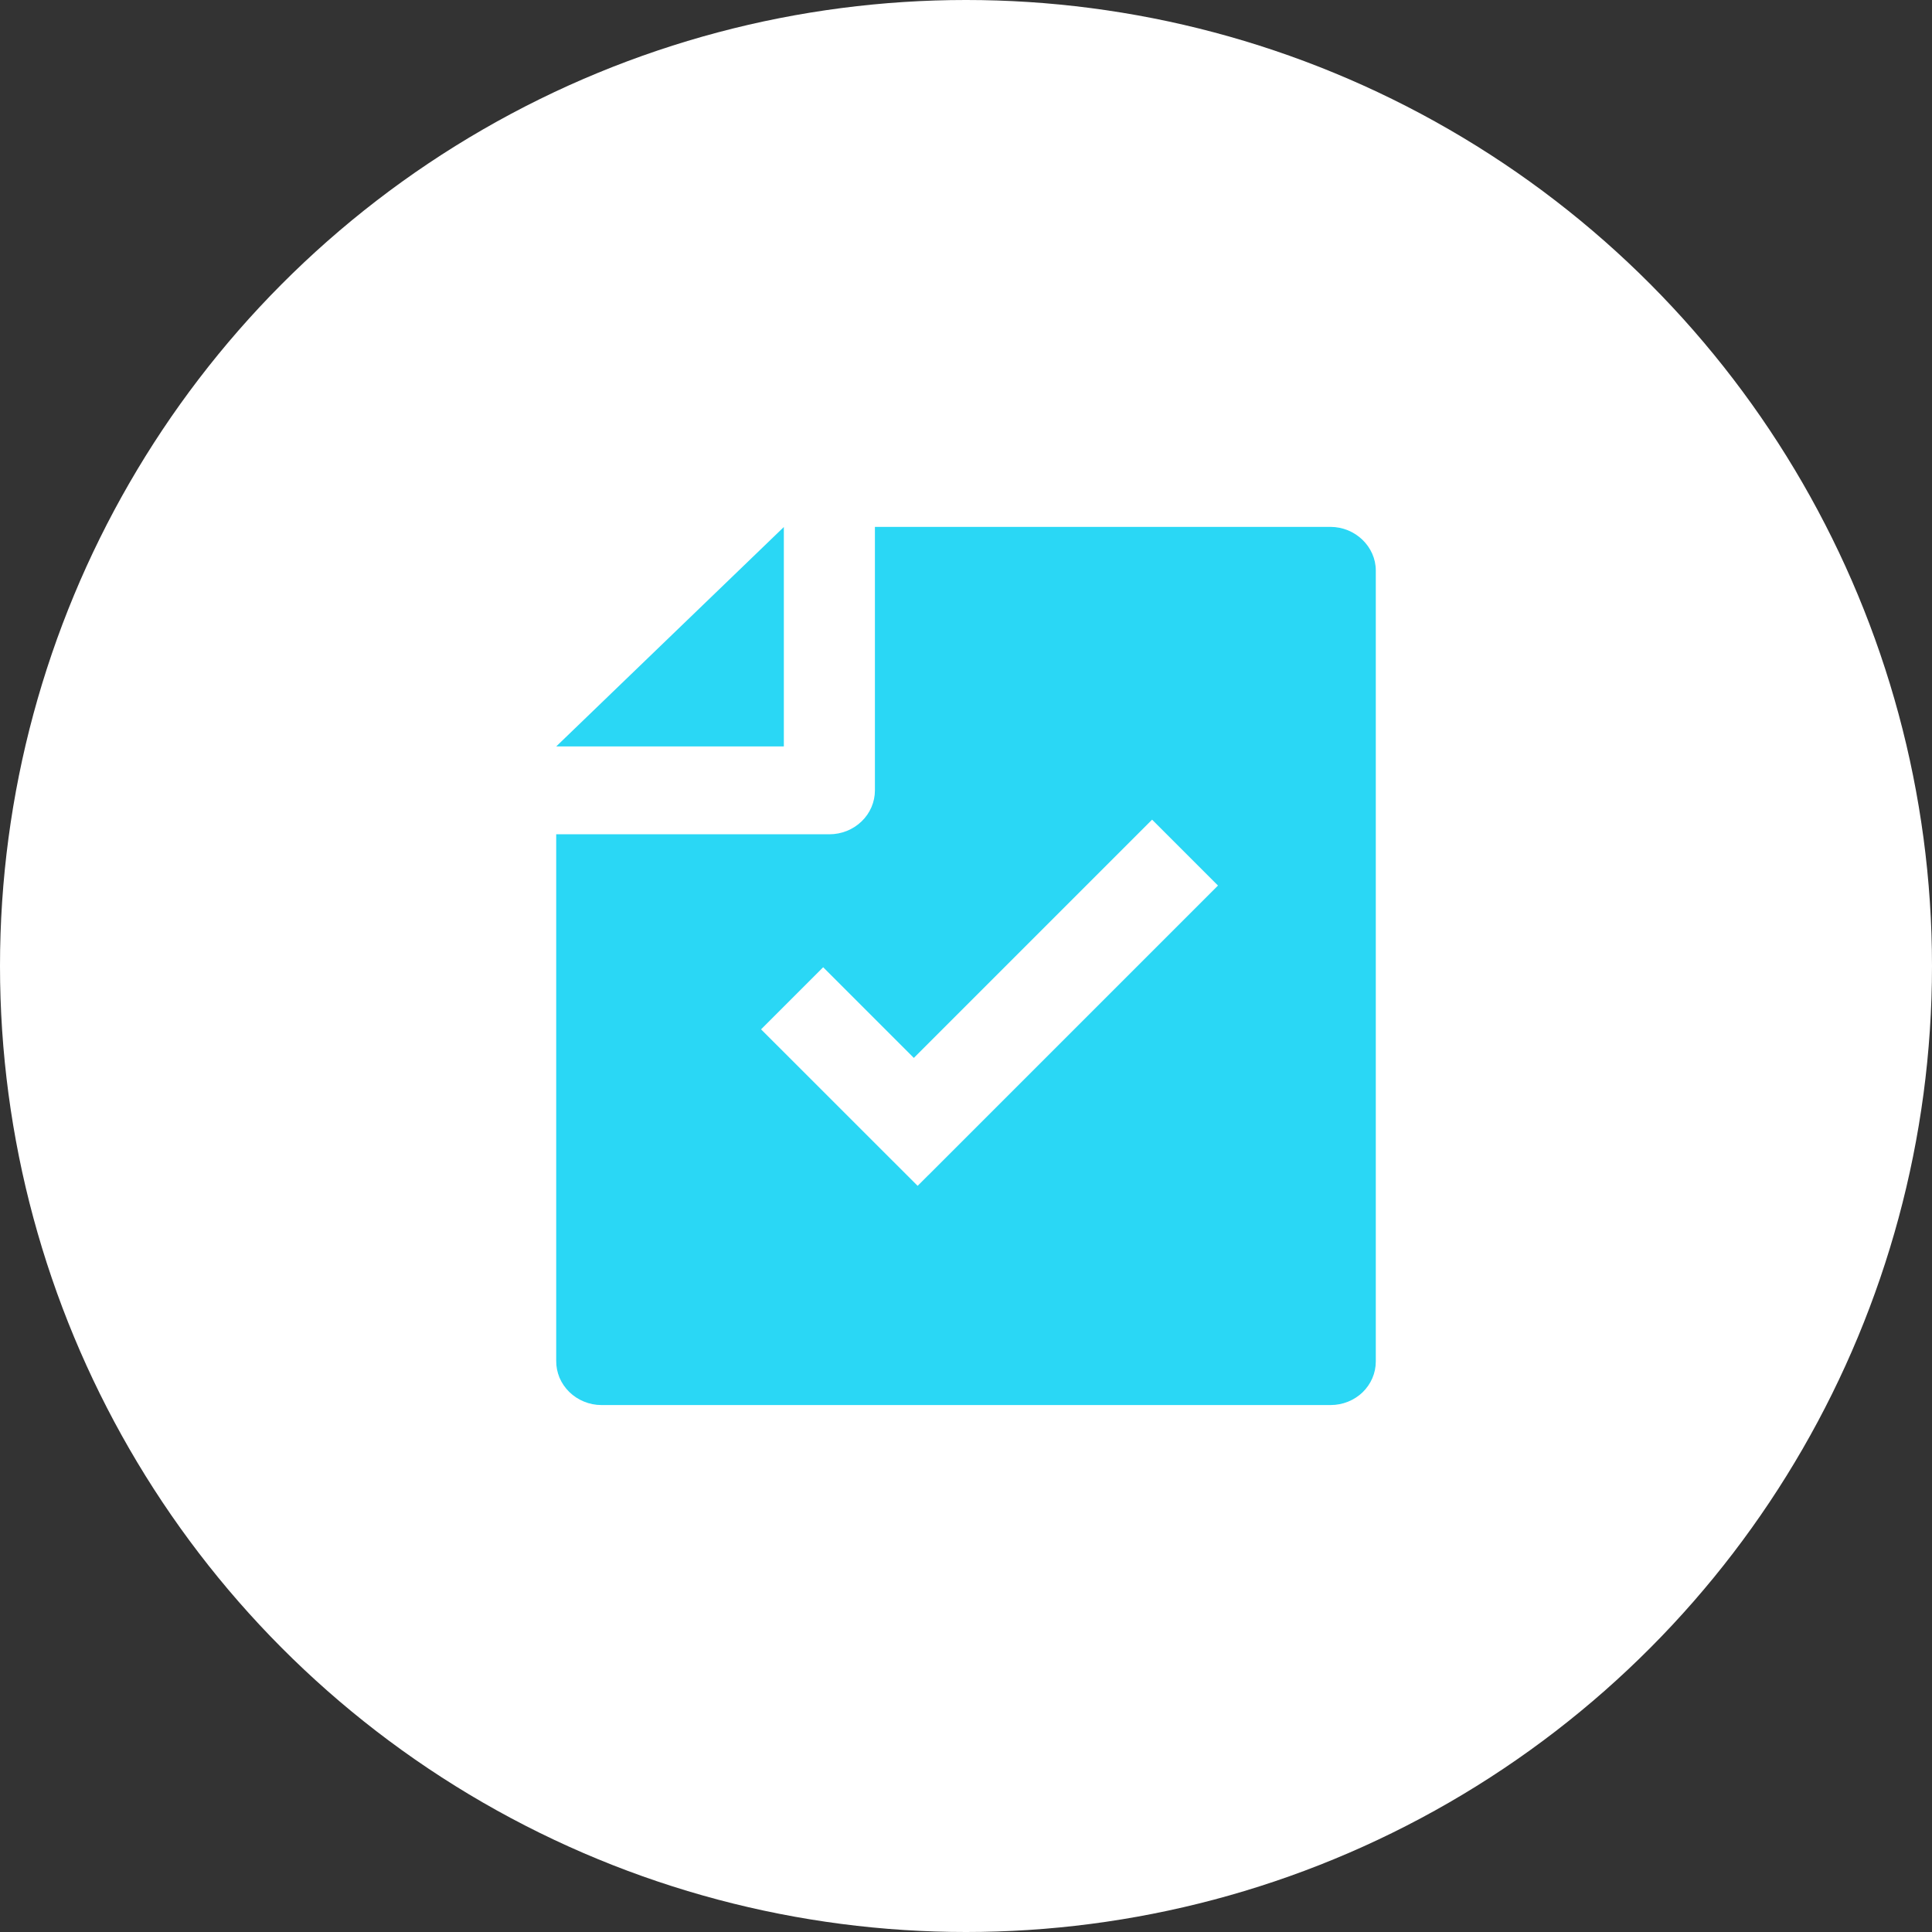 <?xml version="1.0" encoding="UTF-8"?> <svg xmlns="http://www.w3.org/2000/svg" width="28" height="28" viewBox="0 0 28 28" fill="none"><rect x="0" y="0" width="28" height="28" fill="#333333" stroke="none"/><circle cx="14" cy="14" r="14" fill="white"></circle><path fill-rule="evenodd" clip-rule="evenodd" d="M12.02 12.091H8.061V19.723C8.06 19.806 8.077 19.889 8.109 19.967C8.142 20.044 8.19 20.114 8.251 20.174C8.312 20.233 8.384 20.281 8.464 20.313C8.544 20.346 8.629 20.363 8.716 20.363H19.284C19.458 20.363 19.624 20.297 19.747 20.179C19.87 20.06 19.939 19.9 19.939 19.732V8.268C19.939 7.926 19.645 7.636 19.281 7.636H12.68V11.454C12.68 11.623 12.611 11.785 12.487 11.904C12.363 12.024 12.195 12.091 12.02 12.091ZM11.36 7.638L8.061 10.818H11.36V7.638ZM13.244 15.332L16.697 11.879L17.652 12.834L13.452 17.034L13.452 17.033L13.299 17.186L11.03 14.918L11.93 14.018L13.244 15.332Z" fill="#2AD7F5"></path></svg> 